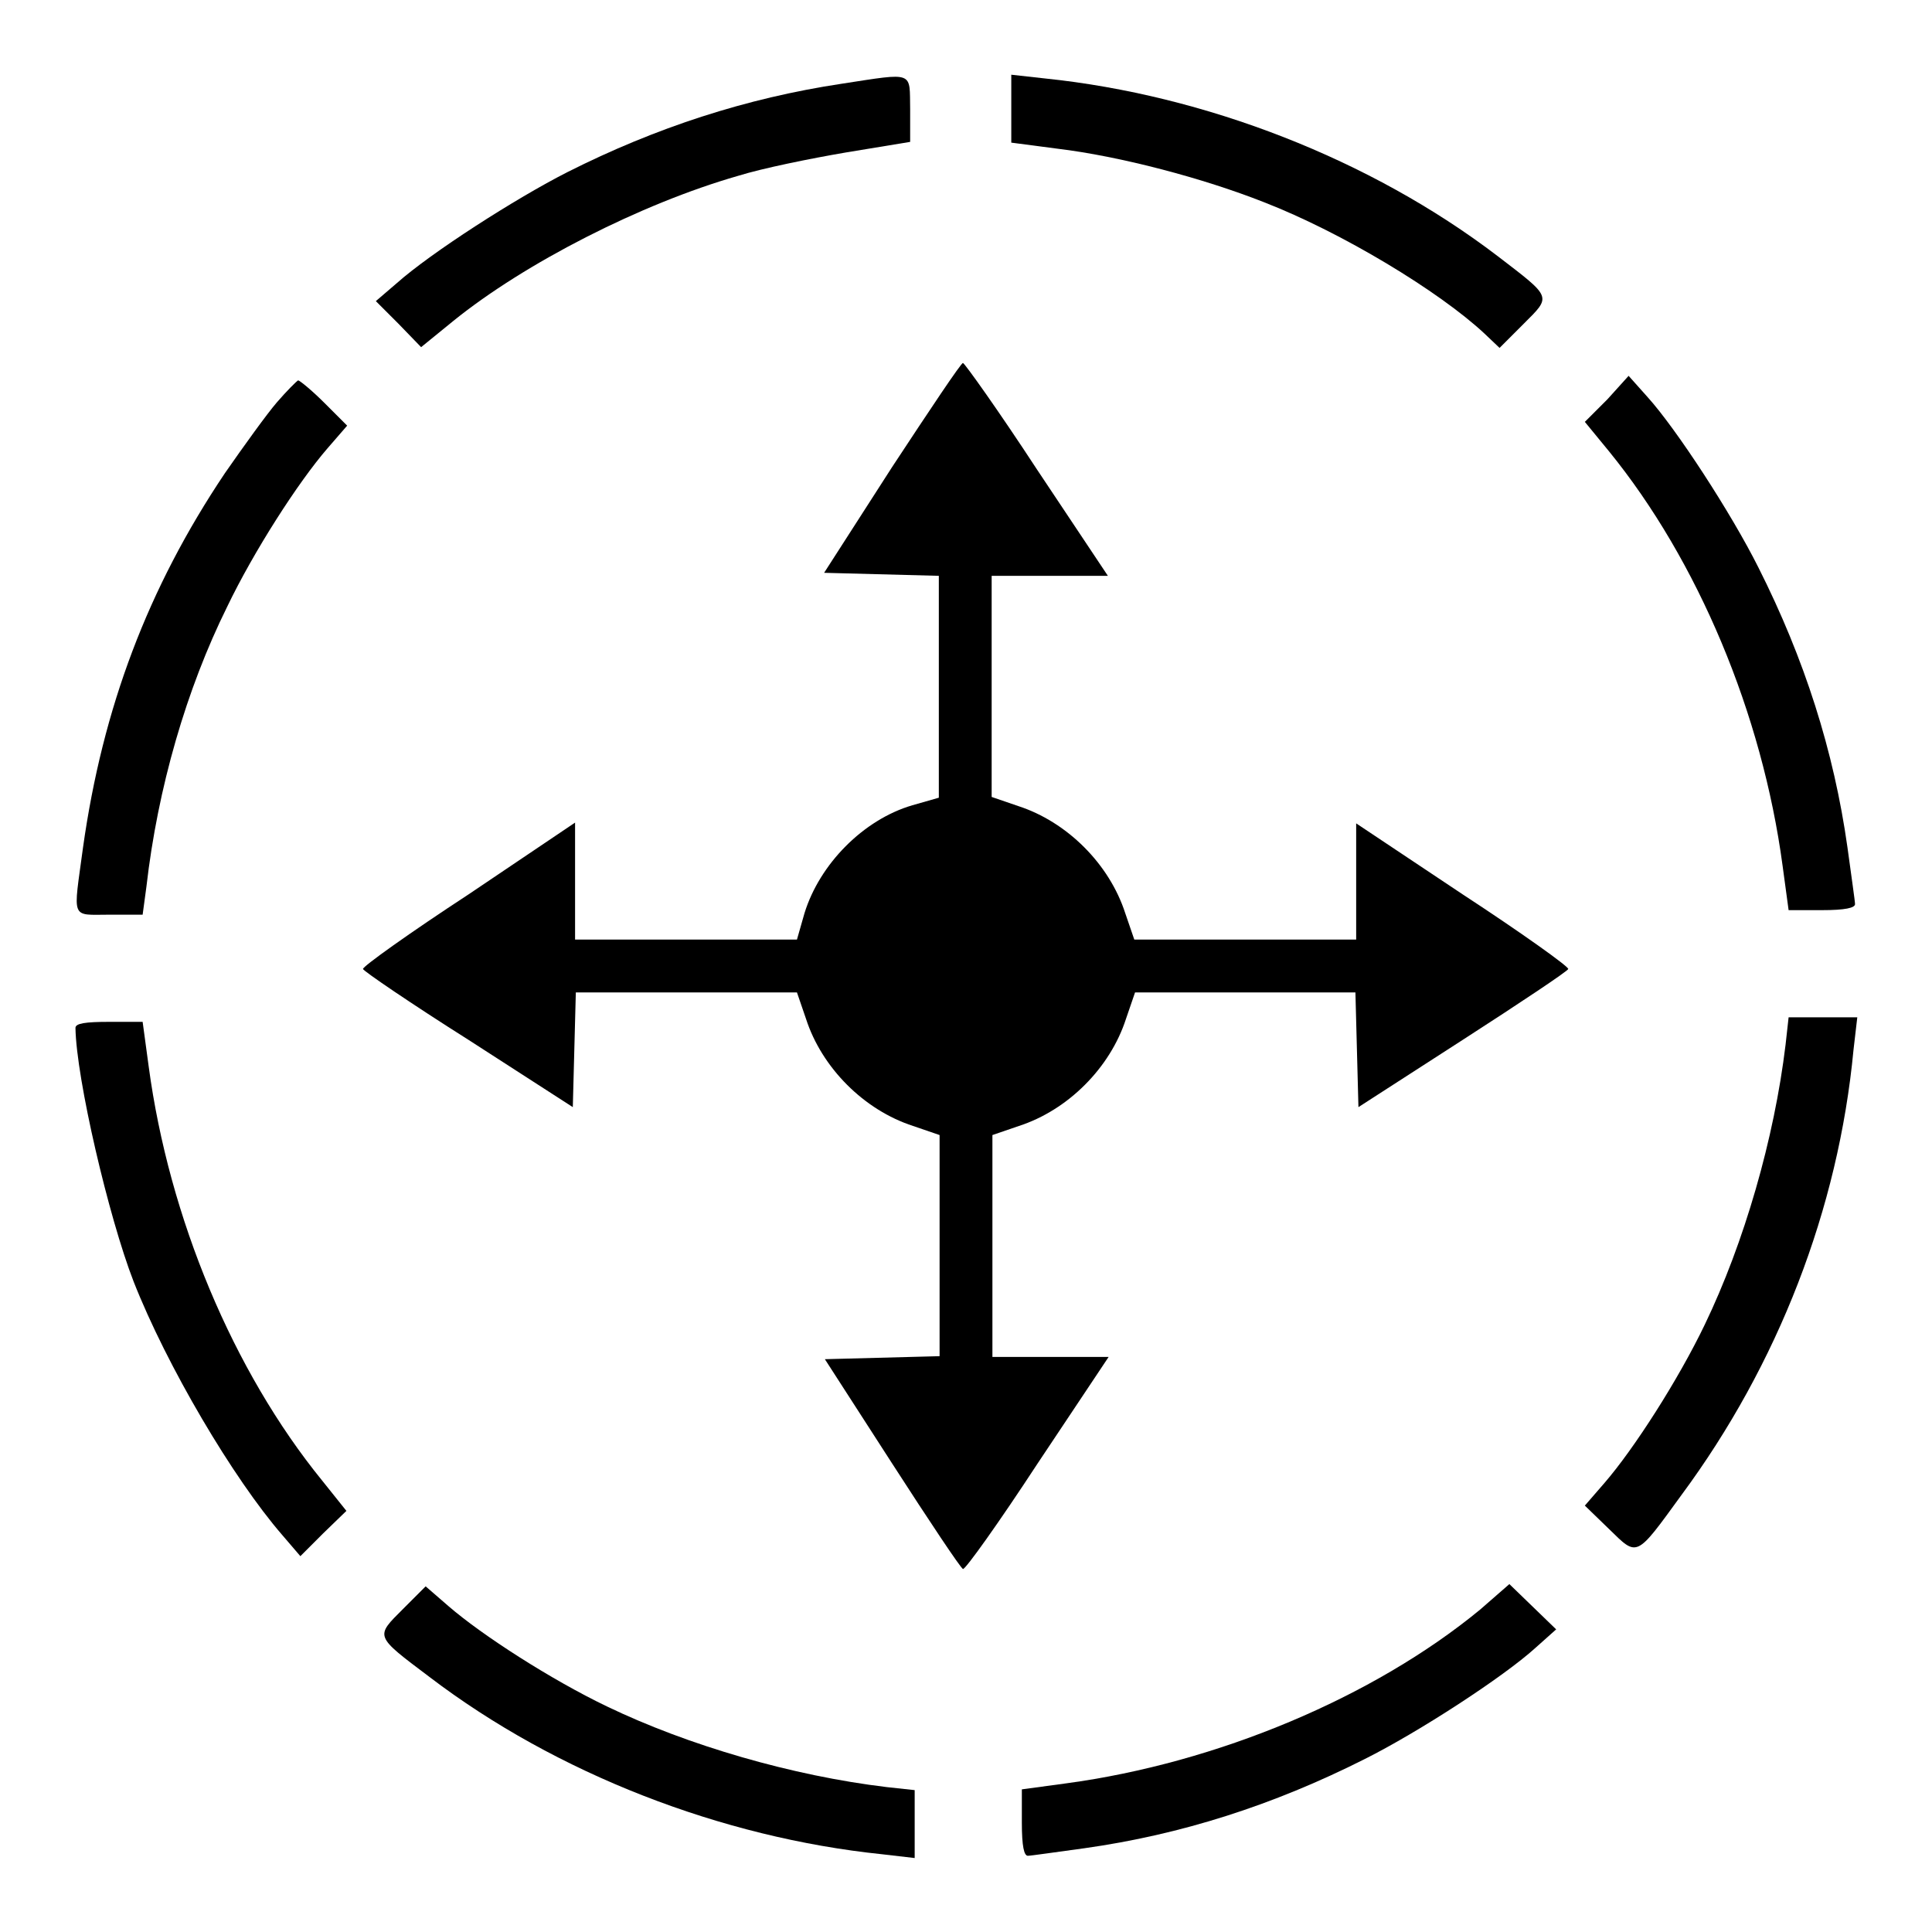 <?xml version="1.0" encoding="utf-8"?>
<!-- Svg Vector Icons : http://www.onlinewebfonts.com/icon -->
<!DOCTYPE svg PUBLIC "-//W3C//DTD SVG 1.1//EN" "http://www.w3.org/Graphics/SVG/1.1/DTD/svg11.dtd">
<svg version="1.1" xmlns="http://www.w3.org/2000/svg" xmlns:xlink="http://www.w3.org/1999/xlink" x="0px" y="0px" viewBox="0 0 256 256" enable-background="new 0 0 256 256" xml:space="preserve">
<g><g><g><path fill="#000000" d="M111.5,11.1C98.9,13,86.9,16.9,75.2,22.8c-6.9,3.5-18.1,10.7-22.6,14.7l-2.8,2.4l3,3l3,3.1l4.3-3.5c9.4-7.6,24.8-15.5,37.7-19.2c3.2-1,9.6-2.3,14.3-3.1l8.5-1.4v-4.3C120.5,9.4,121.3,9.6,111.5,11.1z"/><path fill="#000000" d="M134,14.4v4.5l6.1,0.8c8.3,1,19.3,3.9,27.4,7.1c10.3,4,23.2,11.8,29.2,17.4l2,1.9l3.2-3.2c3.7-3.7,3.8-3.4-3.5-9c-16.8-12.8-38.7-21.3-59.9-23.5L134,9.9L134,14.4L134,14.4z"/><path fill="#000000" d="M118.2,61.9l-9,14l7.6,0.2l7.6,0.2V91v14.7l-3.5,1c-6.5,1.9-12.3,7.8-14.3,14.3l-1,3.5H90.9H76.2v-7.7V109l-14.1,9.5c-7.8,5.1-14.1,9.6-14,9.9c0.1,0.3,6.4,4.6,14,9.4l13.8,8.9l0.2-7.6l0.2-7.6h14.6h14.7l1.2,3.5c2.1,6.5,7.7,12.1,14.2,14.2l3.5,1.2v14.7v14.6l-7.6,0.2l-7.6,0.2l8.9,13.8c4.9,7.6,9.1,13.9,9.4,14c0.3,0.1,4.8-6.2,9.9-14l9.4-14.1h-7.7h-7.7v-14.7v-14.7l3.5-1.2c6.5-2.1,12.1-7.7,14.2-14.2l1.2-3.5H165h14.6l0.2,7.6l0.2,7.6l13.8-8.9c7.6-4.9,13.9-9.1,14-9.4c0.1-0.3-6.2-4.8-14-9.9l-14.1-9.4v7.7v7.7H165h-14.7l-1.2-3.5c-2.1-6.5-7.7-12.1-14.2-14.2l-3.5-1.2V90.9V76.3h7.7h7.7l-9.4-14.1c-5.1-7.8-9.6-14.1-9.8-14.1C127.4,48,123.2,54.3,118.2,61.9z"/><path fill="#000000" d="M213,52.9l-3,3l3.2,3.9c11.8,14.5,20.3,34.8,23,54.9l0.8,5.9h4.4c3.1,0,4.4-0.3,4.4-0.8c0-0.4-0.5-3.8-1-7.5c-1.8-12.8-5.7-25-11.8-37.1c-3.6-7.2-10.9-18.4-14.7-22.6l-2.5-2.8L213,52.9z"/><path fill="#000000" d="M36.7,53.3c-1.3,1.5-4.4,5.8-6.9,9.4C19.6,77.9,13.6,93.8,11,112.3c-1.3,9.7-1.7,8.9,3.5,8.9h4.4l0.5-3.7c1.5-13.1,5.3-26.2,10.7-37.1c3.5-7.3,9.4-16.5,13.3-21l2.6-3l-3-3c-1.7-1.7-3.3-3-3.5-3C39.2,50.6,38,51.8,36.7,53.3z"/><path fill="#000000" d="M236.6,138.4c-1.5,12.5-5.5,26.3-10.7,37.1c-3.5,7.3-9.4,16.5-13.3,21l-2.6,3l3.2,3.1c3.8,3.7,3.5,3.9,9.6-4.5c12.8-17.3,20.8-37.9,22.8-59l0.5-4.3h-4.5H237L236.6,138.4z"/><path fill="#000000" d="M10,136.2c0.1,6.7,4.4,25.1,7.7,33.6c4.4,11.2,13.2,26.1,19.7,33.6l2.4,2.8l3-3l3.1-3l-3.2-4c-11.8-14.5-20.3-34.8-23-54.9l-0.8-5.9h-4.4C11.3,135.4,10,135.6,10,136.2z"/><path fill="#000000" d="M53.4,213.2c-3.7,3.7-3.8,3.5,3.5,9c16.8,12.8,38.7,21.3,60,23.5l4.3,0.5v-4.5v-4.5l-3.7-0.4c-12.5-1.5-26.3-5.5-37.1-10.7c-7.3-3.5-16.5-9.4-21-13.3l-3-2.6L53.4,213.2z"/><path fill="#000000" d="M196.1,213.3c-14.1,11.6-34.8,20.3-54.8,23l-5.9,0.8v4.4c0,3.2,0.3,4.4,0.8,4.4c0.4,0,3.8-0.5,7.5-1c12.8-1.8,25-5.7,37.1-11.8c7.2-3.6,18.4-10.9,22.6-14.7l2.8-2.5l-3.1-3l-3.1-3L196.1,213.3z"/></g></g></g>
</svg>